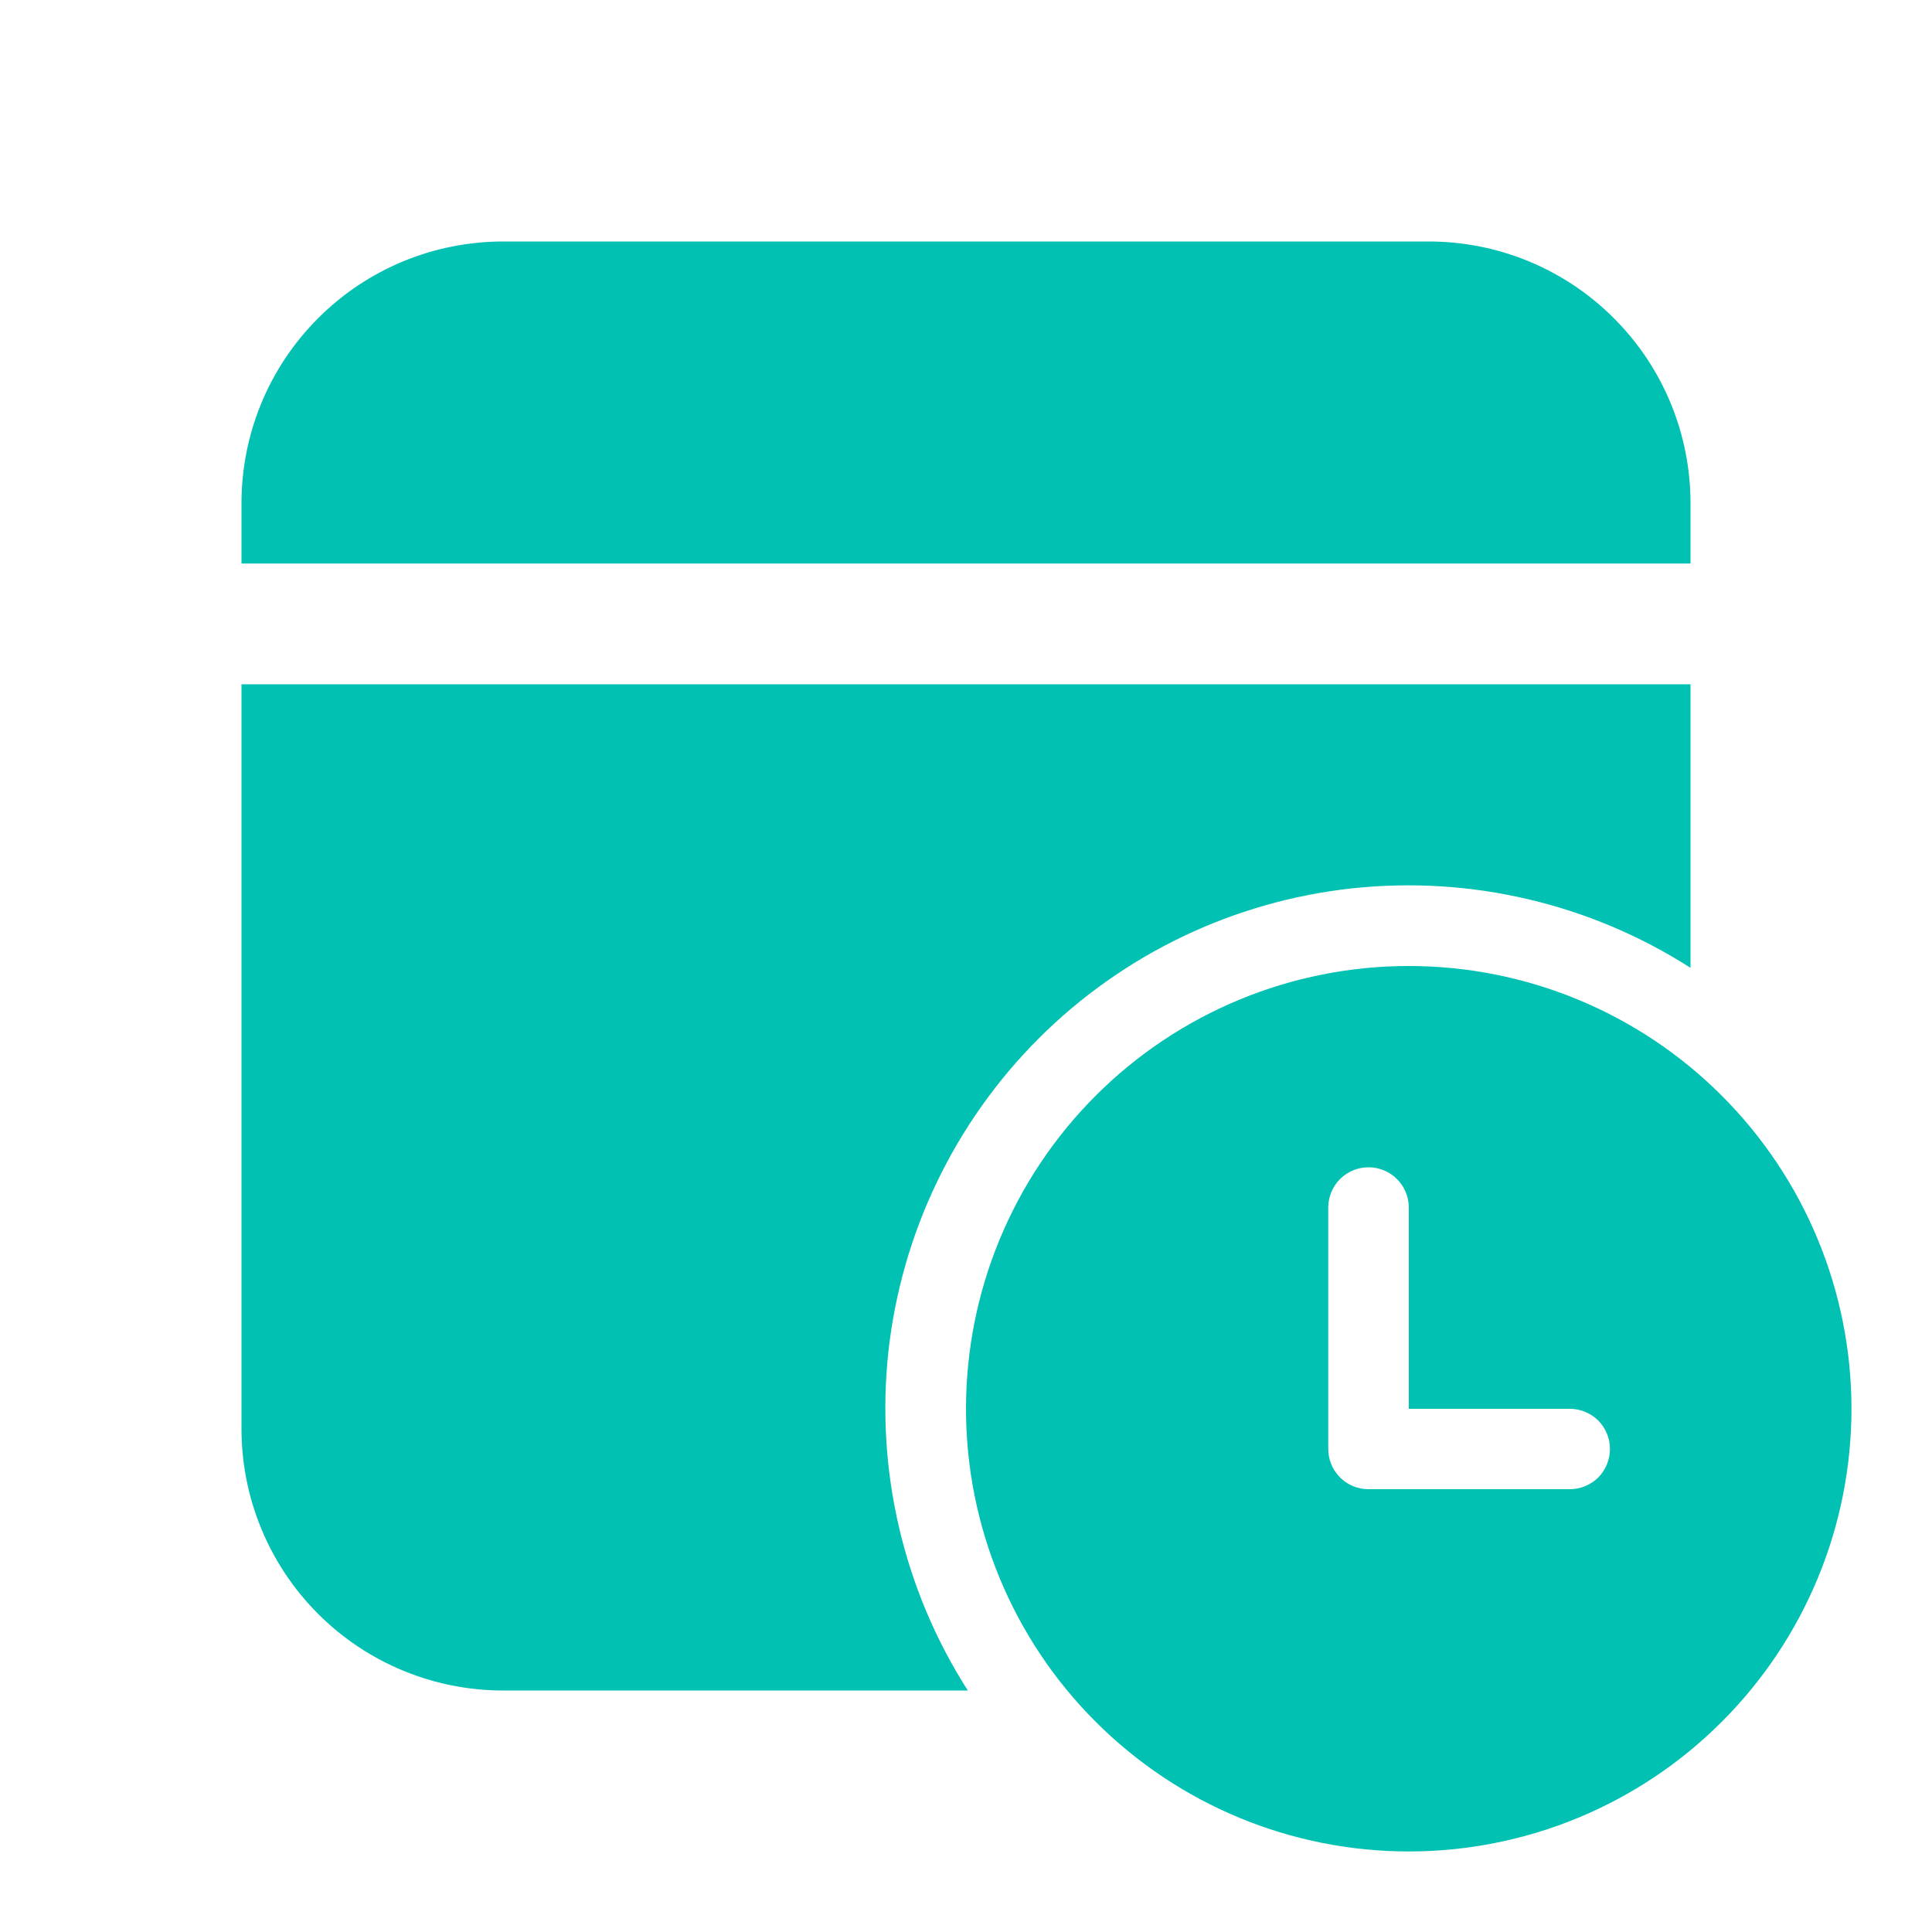 <svg width="16" height="16" viewBox="0 0 16 16" fill="none" xmlns="http://www.w3.org/2000/svg">
<path d="M11.833 2C12.408 2 12.959 2.228 13.365 2.635C13.772 3.041 14 3.592 14 4.167V4.667H2V4.167C2 3.592 2.228 3.041 2.635 2.635C3.041 2.228 3.592 2 4.167 2H11.833Z" fill="#00C1B2"/>
<path d="M14 5.667V8.015C13.168 7.483 12.179 7.251 11.197 7.357C10.215 7.464 9.299 7.903 8.601 8.601C7.903 9.3 7.464 10.216 7.357 11.197C7.251 12.179 7.483 13.168 8.015 14H4.167C3.592 14 3.041 13.772 2.635 13.366C2.228 12.959 2 12.408 2 11.833V5.667H14Z" fill="#00C1B2"/>
<path d="M15.333 11.667C15.333 10.694 14.947 9.762 14.259 9.074C13.572 8.386 12.639 8 11.667 8C10.694 8 9.762 8.386 9.074 9.074C8.386 9.762 8 10.694 8 11.667C8 12.639 8.386 13.572 9.074 14.259C9.762 14.947 10.694 15.333 11.667 15.333C12.639 15.333 13.572 14.947 14.259 14.259C14.947 13.572 15.333 12.639 15.333 11.667ZM11.667 11.667H13C13.088 11.667 13.173 11.702 13.236 11.764C13.298 11.827 13.333 11.912 13.333 12C13.333 12.088 13.298 12.173 13.236 12.236C13.173 12.298 13.088 12.333 13 12.333H11.333C11.245 12.333 11.16 12.298 11.098 12.236C11.035 12.173 11 12.088 11 12V10C11 9.912 11.035 9.827 11.098 9.764C11.16 9.702 11.245 9.667 11.333 9.667C11.422 9.667 11.507 9.702 11.569 9.764C11.632 9.827 11.667 9.912 11.667 10V11.667Z" fill="#00C1B2"/>
</svg>
